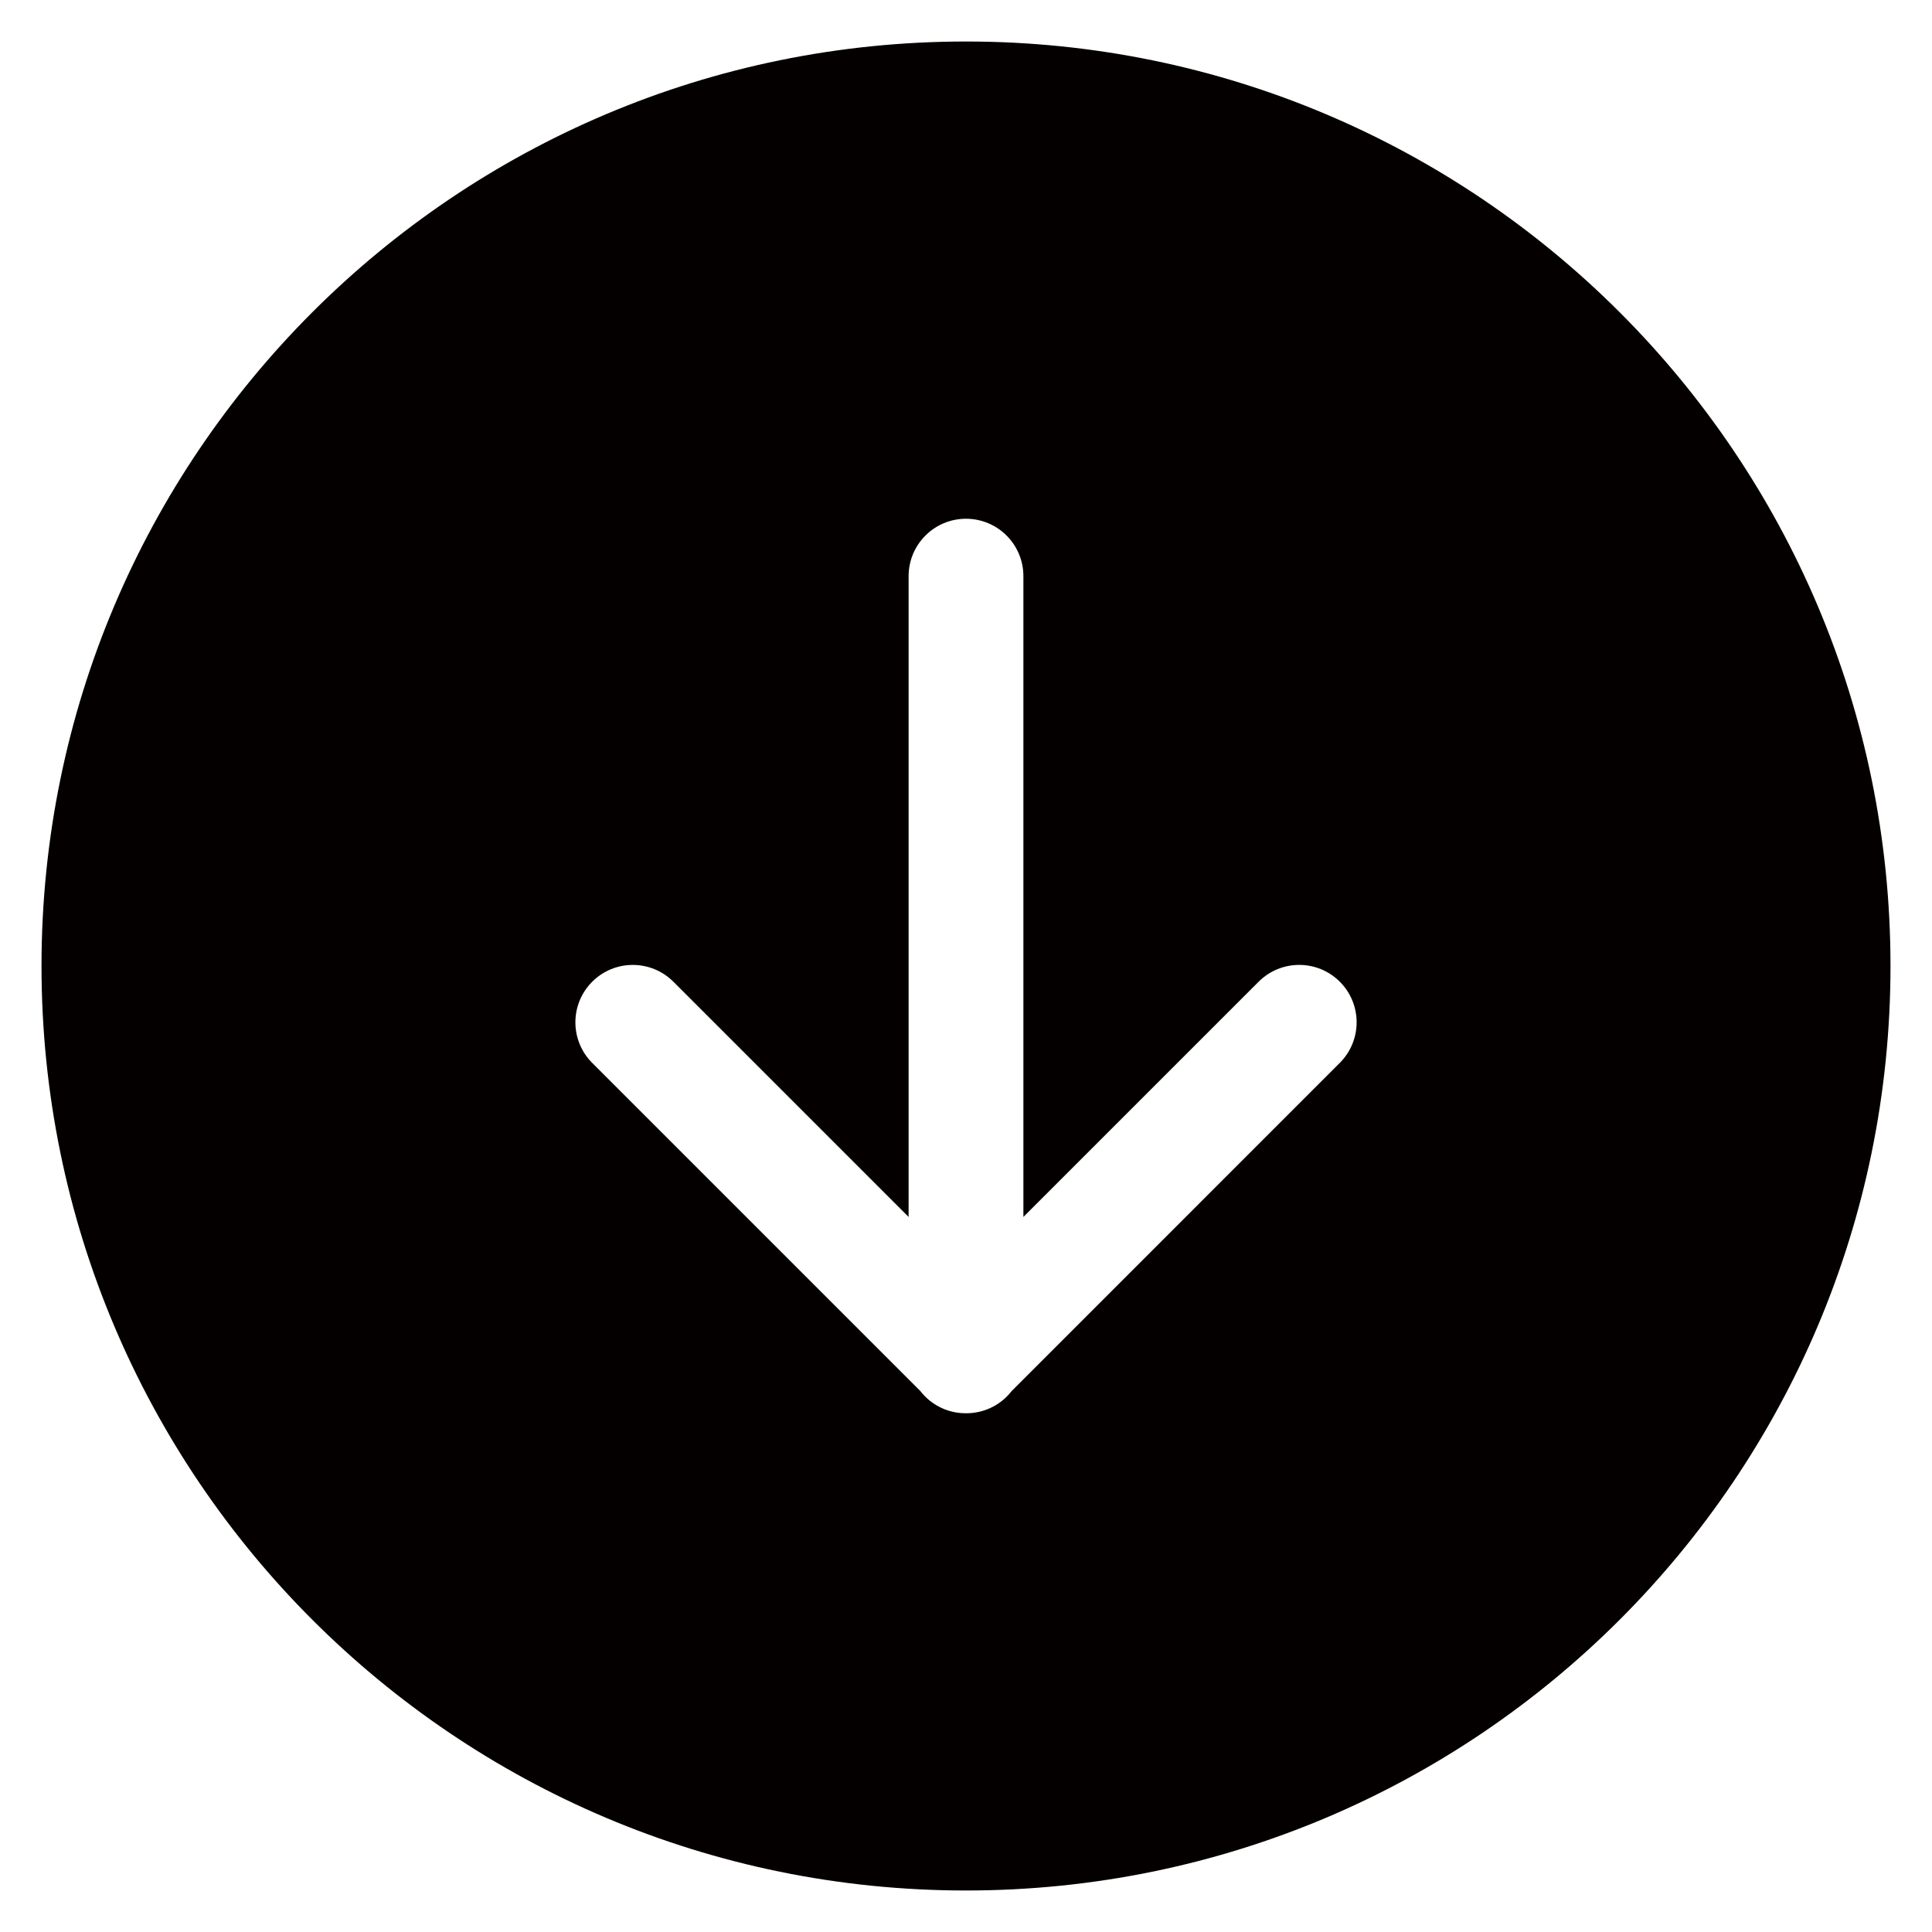 <svg t="1724470905473" class="icon" viewBox="0 0 1024 1024" version="1.1" xmlns="http://www.w3.org/2000/svg" p-id="6592" width="320" height="320"><path d="M512 22C241.38 22 22 241.38 22 512s219.38 490 490 490 490-219.38 490-490S782.62 22 512 22z m198.12 541.35l-173.9 173.91c-0.78 1-1.61 1.97-2.53 2.88-5.99 5.99-13.84 8.95-21.69 8.91-7.84 0.05-15.7-2.92-21.69-8.91-0.92-0.92-1.76-1.88-2.53-2.88l-173.9-173.9c-11.88-11.88-11.88-31.14 0-43.02 11.88-11.88 31.14-11.88 43.03 0L481.58 645V305.37c0-16.8 13.62-30.42 30.42-30.42 16.8 0 30.42 13.62 30.42 30.42V645L667.1 520.33c11.88-11.88 31.14-11.88 43.03 0 11.88 11.88 11.88 31.14-0.01 43.02z" fill="#040000" p-id="6593"></path></svg>